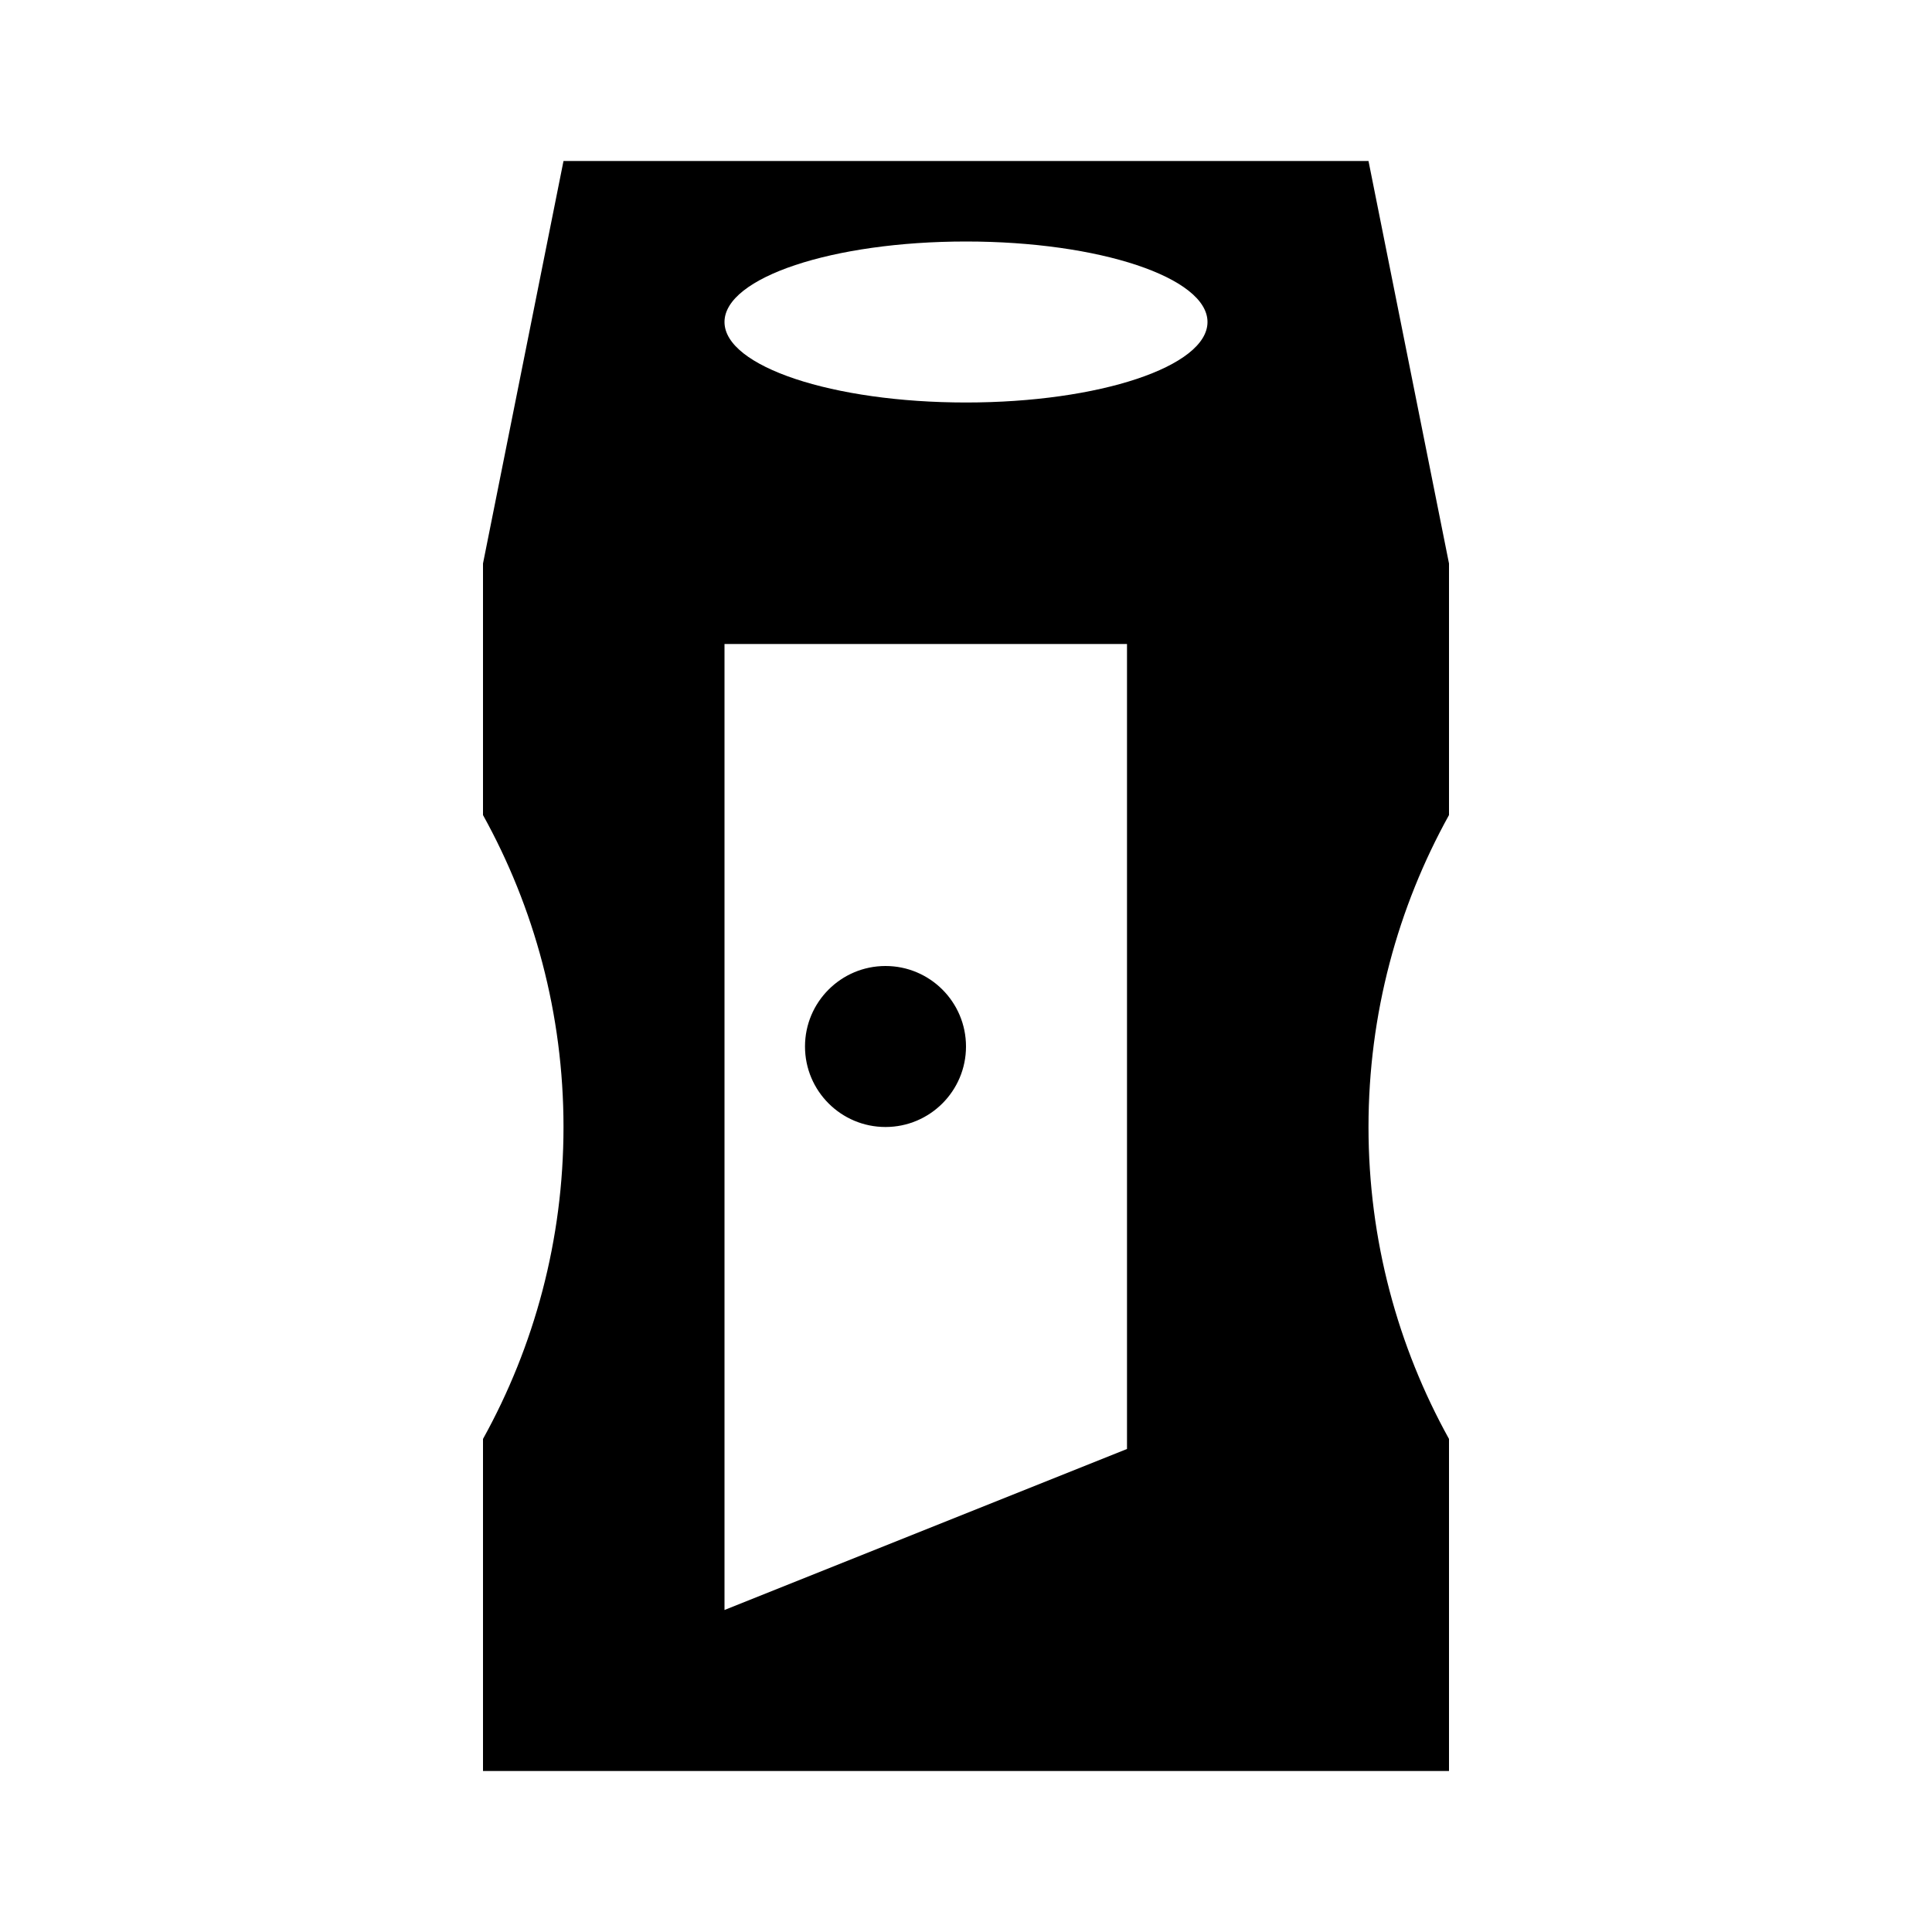 <?xml version="1.0"?>
<svg xmlns="http://www.w3.org/2000/svg" viewBox="0 0 24 24">
    <path d="M 7 2 L 6 7 L 6 10.125 C 6.636 11.272 7 12.596 7 14 C 7 15.404 6.636 16.728 6 17.875 L 6 22 L 18 22 L 18 17.875 C 17.364 16.728 17 15.404 17 14 C 17 12.596 17.364 11.272 18 10.125 L 18 7 L 17 2 L 7 2 z M 12 3 C 13.657 3 15 3.448 15 4 C 15 4.552 13.657 5 12 5 C 10.343 5 9 4.552 9 4 C 9 3.448 10.343 3 12 3 z M 9 8 L 14 8 L 14 18 L 9 20 L 9 8 z M 11 12 C 10.448 12 10 12.448 10 13 C 10 13.552 10.448 14 11 14 C 11.552 14 12 13.552 12 13 C 12 12.448 11.552 12 11 12 z"/>
</svg>
